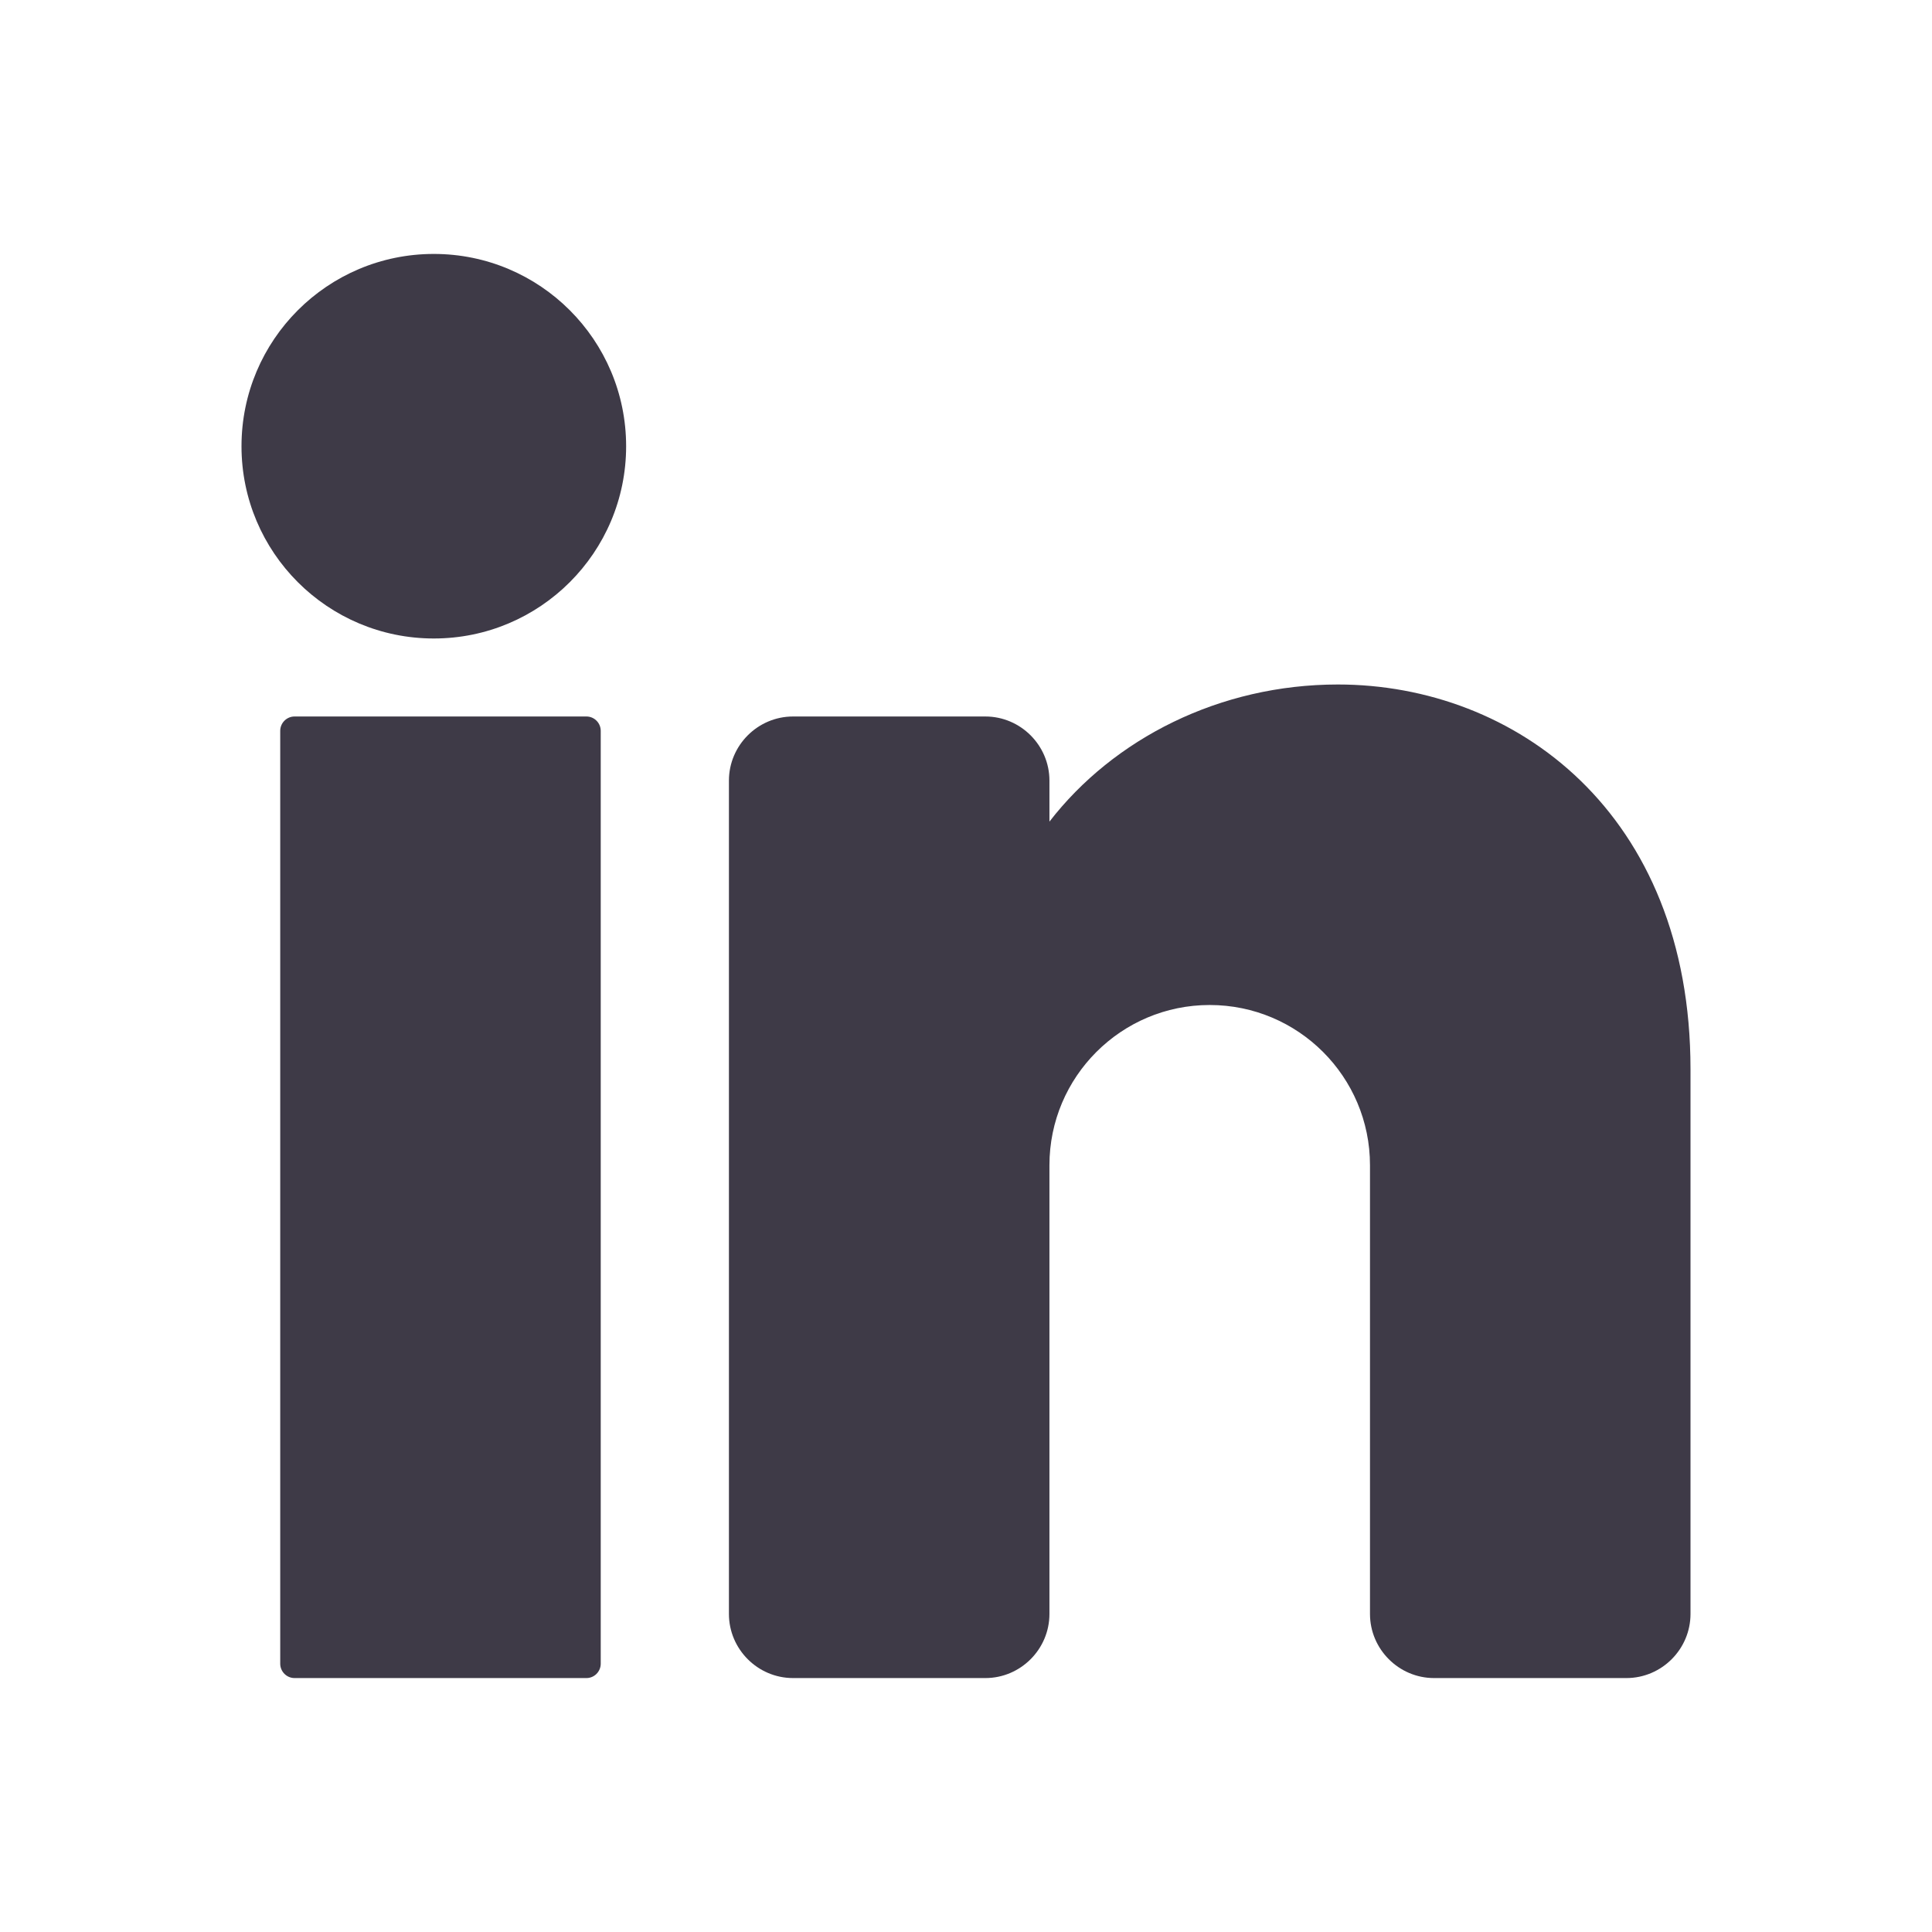 <svg width="48" height="48" viewBox="0 0 48 48" fill="none" xmlns="http://www.w3.org/2000/svg">
<path d="M15.556 11.087C15.556 13.725 13.416 15.863 10.778 15.863C8.14 15.863 6 13.725 6 11.087C6 8.447 8.14 6.309 10.778 6.309C13.416 6.309 15.556 8.447 15.556 11.087Z" fill="#3E3A47"/>
<path d="M14.57 41.691H7.318C7.122 41.691 6.962 41.53 6.962 41.334V18.158C6.962 17.962 7.122 17.801 7.318 17.801H14.57C14.766 17.801 14.925 17.962 14.925 18.158V41.334C14.925 41.53 14.766 41.691 14.57 41.691Z" fill="#3E3A47"/>
<path d="M42 26.562V40.098C42 40.974 41.283 41.691 40.407 41.691H35.629C34.754 41.691 34.037 40.974 34.037 40.098V28.95C34.037 26.752 32.254 24.969 30.054 24.969C27.857 24.969 26.073 26.752 26.073 28.95V40.098C26.073 40.974 25.356 41.691 24.481 41.691H19.703C18.827 41.691 18.11 40.974 18.11 40.098V19.394C18.11 18.518 18.827 17.801 19.703 17.801H24.481C25.356 17.801 26.073 18.518 26.073 19.394V20.413C27.666 18.352 30.302 17.006 33.239 17.006C37.636 17.006 42 20.191 42 26.562Z" fill="#3E3A47"/>
</svg>
